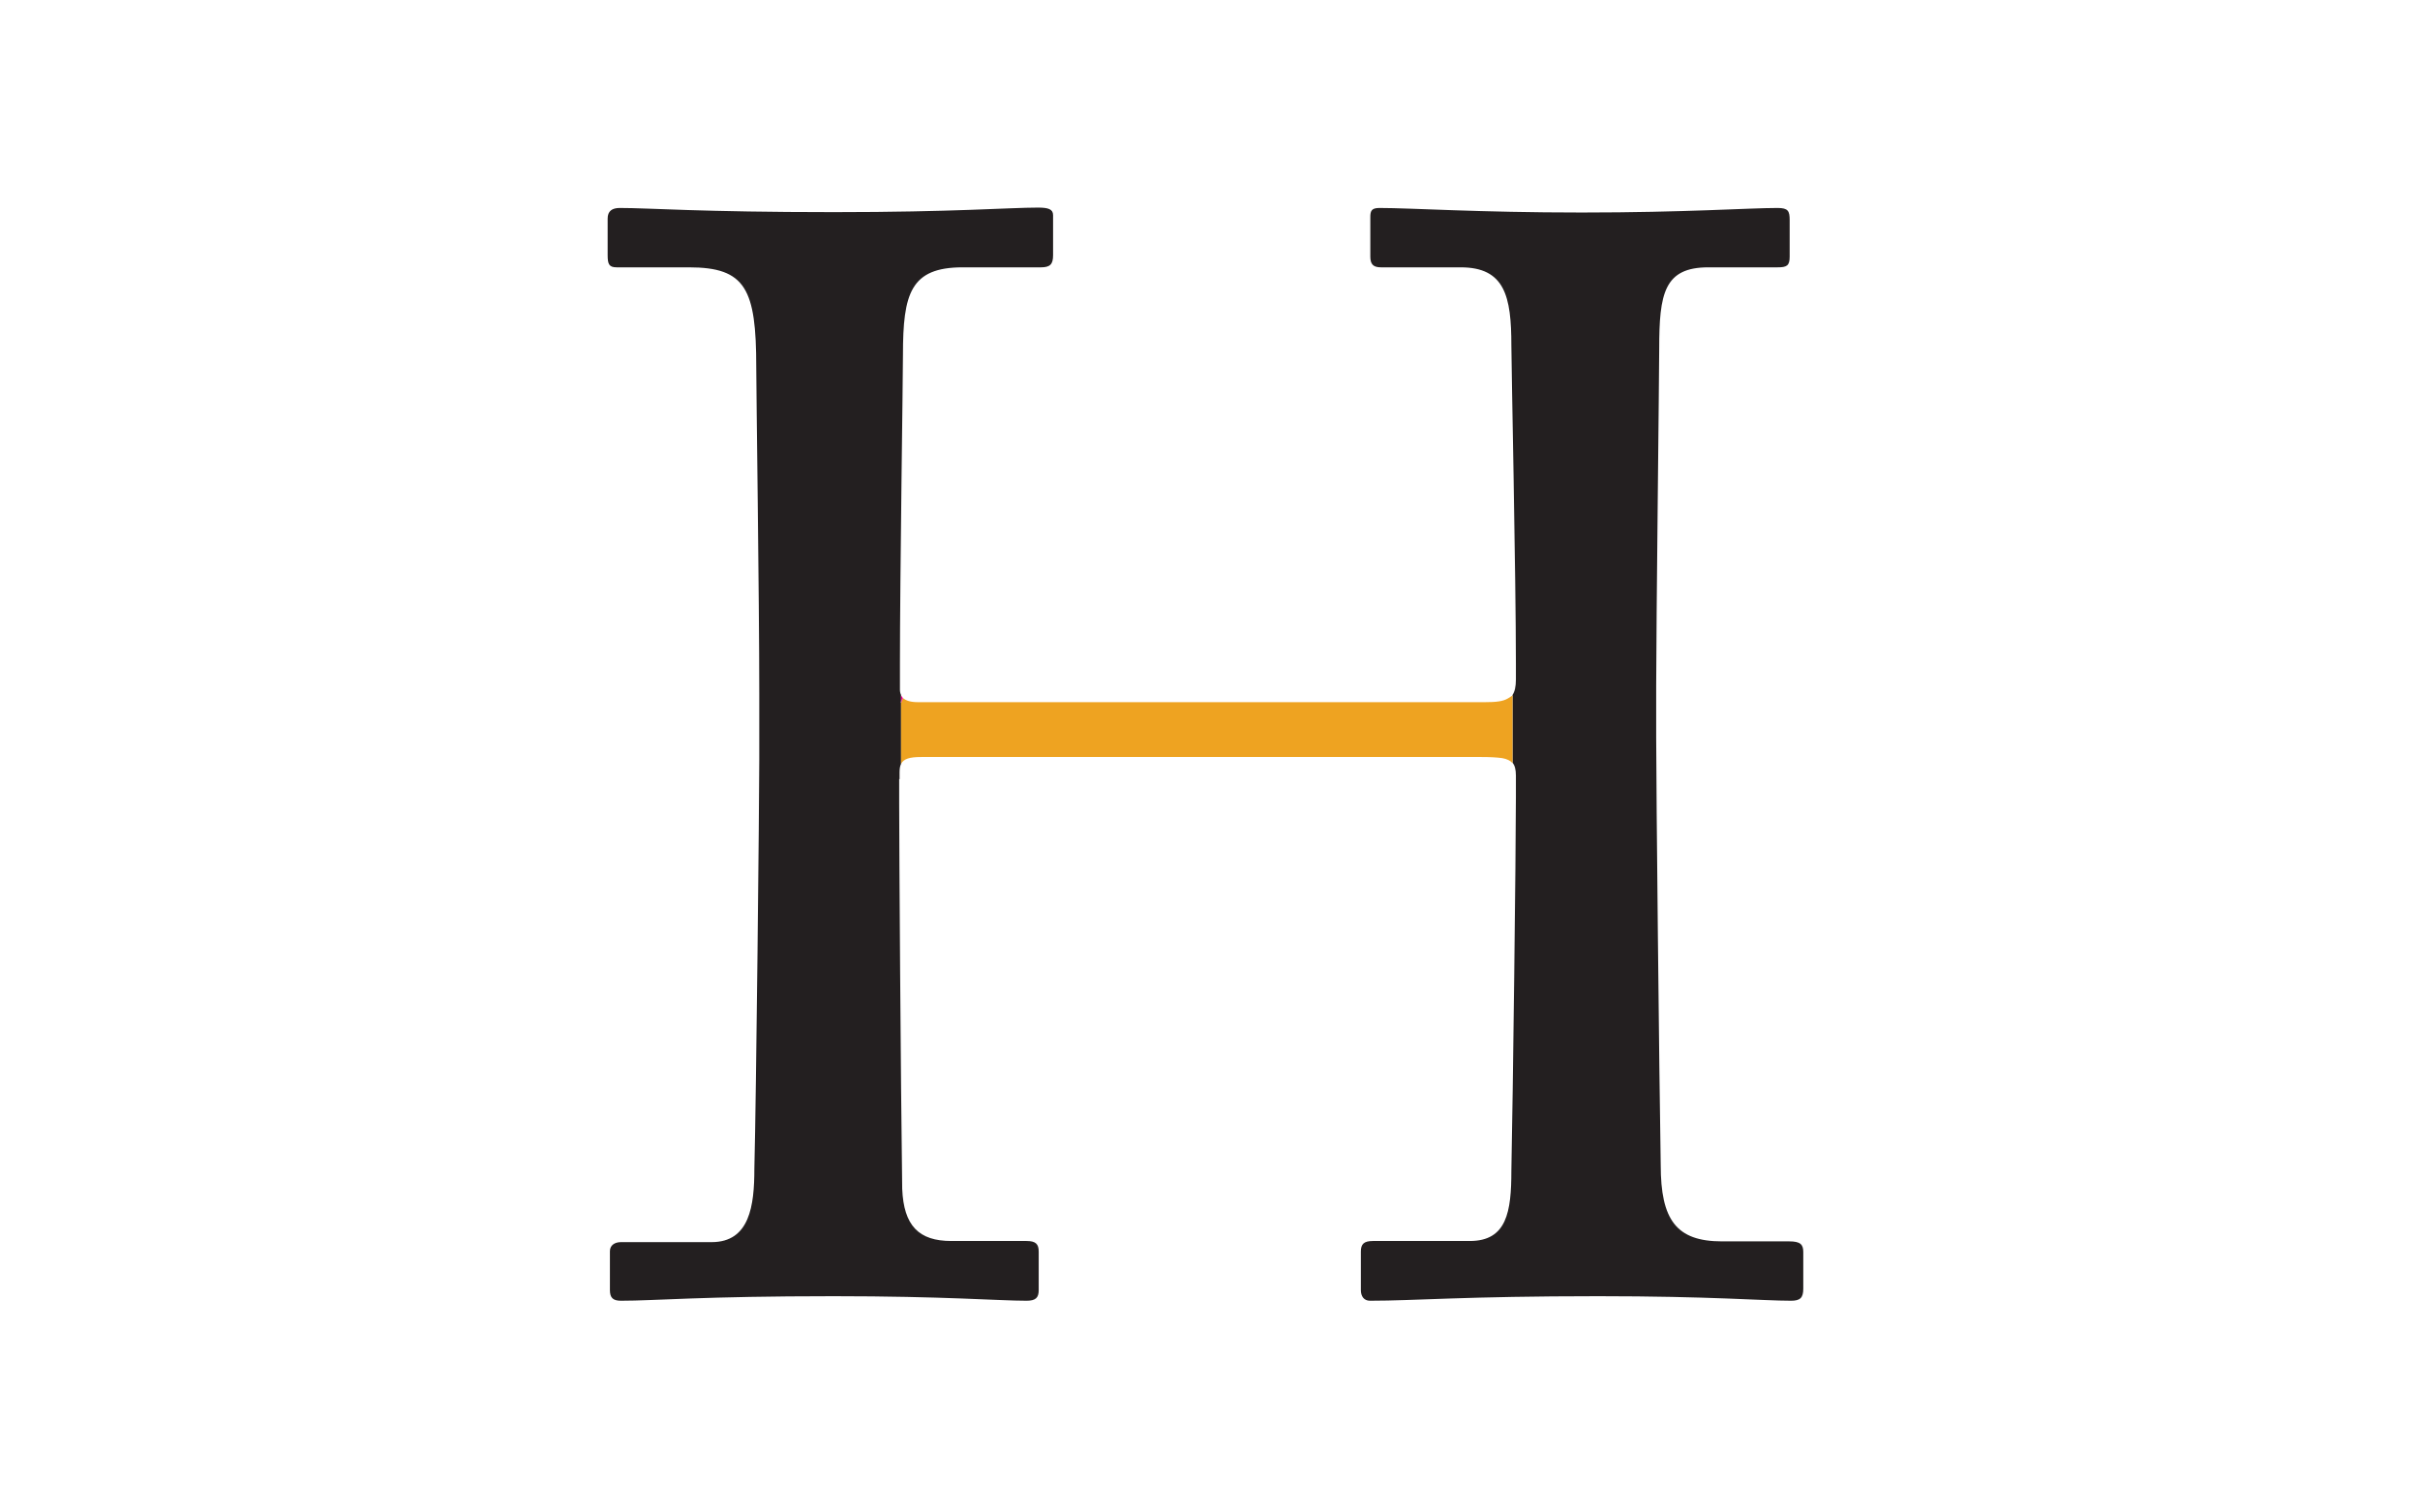 <?xml version="1.0" encoding="utf-8"?>
<!-- Generator: Adobe Illustrator 21.1.0, SVG Export Plug-In . SVG Version: 6.00 Build 0)  -->
<svg version="1.1" id="Layer_1" xmlns="http://www.w3.org/2000/svg" xmlns:xlink="http://www.w3.org/1999/xlink" x="0px" y="0px"
	 viewBox="0 0 640 400" style="enable-background:new 0 0 640 400;" xml:space="preserve">
<style type="text/css">
	.st0{fill:#231F20;}
	.st1{fill:#EEA321;}
	.st2{fill:#EB008B;}
</style>
<title>Artboard 1</title>
<g>
	<path class="st0" d="M473.2,328.3h-17.8c-12.1,0-16.2-5.7-16.2-20.2c-0.4-23.1-1.2-100.1-1.2-113v-13.8c0-15,0.8-83.4,0.8-89.1
		c0-14.6,1.3-21.5,13-21.5h18.3c2.4,0,3.2-0.4,3.2-2.8v-9.7c0-2.4-0.4-3.2-3.2-3.2c-7.7,0-24.3,1.2-51.8,1.2s-45-1.2-53.5-1.2
		c-2.1,0-2.4,0.8-2.4,2.4v10.5c0,2,0.8,2.8,2.8,2.8h21.1c11.7,0,13.4,7.7,13.4,20.7c0,4.9,1.2,61.2,1.2,84.2v4.1
		c0,1.9-0.3,3.2-0.9,4.1v17.9c0.6,0.7,0.9,1.8,0.9,3.4v5.7c0,14.6-0.8,79.8-1.2,98.8c0,10.9-1.2,18.6-11,18.6h-25.6
		c-2.4,0-3.2,0.8-3.2,2.8v10.2c0,1.6,0.8,2.8,2.4,2.8c12.1,0,25.1-1.2,60.4-1.2c29.6,0,43.4,1.2,51,1.2c2.4,0,3.2-0.8,3.2-3.2v-9.7
		C476.9,329.1,476.1,328.3,473.2,328.3z"/>
	<path class="st0" d="M274.5,54.9c-7.7,0-22.3,1.2-53.9,1.2C185,56.1,172,55,163.9,55c-2,0-3.2,0.8-3.2,2.8v9.7
		c0,2.4,0.4,3.2,2.4,3.2h19.1c15,0,17.8,5.7,17.8,26.4c0,6.5,0.8,61.2,0.8,86.3v17.5c0,10.5-0.8,89.1-1.3,108.2
		c0,9.7-1.2,19.4-11.3,19.4h-24c-1.6,0-2.9,0.8-2.9,2.4v10.3c0,2,0.8,2.8,2.9,2.8c9.3,0,21.4-1.2,56.3-1.2c29.2,0,43.4,1.2,51,1.2
		c2.4,0,3.2-0.8,3.2-2.8V331c0-2-0.8-2.8-3.2-2.8h-19.9c-8.6,0-12.6-4-13-13.8c-0.4-28.4-0.8-90.7-0.8-101.7V206l0,0l0.1,0.1v-1.8
		c0-0.9,0.1-1.7,0.4-2.3v-16.2c0,0-0.1,0-0.1-0.1s0.1-0.2,0.1-0.3v-1.6c-0.2-0.4-0.3-0.9-0.3-1.4v-6.8c0-22.7,0.8-76.1,0.8-81.8
		c0-16.2,2-23.1,15.8-23.1h20.7c2.4,0,3.2-0.8,3.2-3.2V56.9C278.5,55.3,277.2,54.9,274.5,54.9z"/>
	<path class="st1" d="M398.8,184.7c-1.3,0.8-3.2,1-6.1,1H242.8c-2,0-3.2-0.4-4-1.1l0,0c-0.2,0.4-0.3,0.8-0.5,1.3V202
		c0.7-1.3,2.2-1.8,5.3-1.8h148.2c2.3,0,4.1,0.1,5.5,0.3c1.2,0.2,2.2,0.7,2.7,1.3v-17.9C399.7,184.2,399.2,184.4,398.8,184.7z"/>
	<path class="st2" d="M238.7,184.5L238.7,184.5c-0.1-0.1-0.2-0.3-0.4-0.6v1.6C238.5,185.2,238.6,184.8,238.7,184.5z"/>
	<path class="st2" d="M238.3,185.5v0.4c0.2-0.4,0.3-0.9,0.5-1.3l0,0c0,0,0,0-0.1-0.1C238.6,184.8,238.5,185.2,238.3,185.5z"/>
</g>
</svg>
